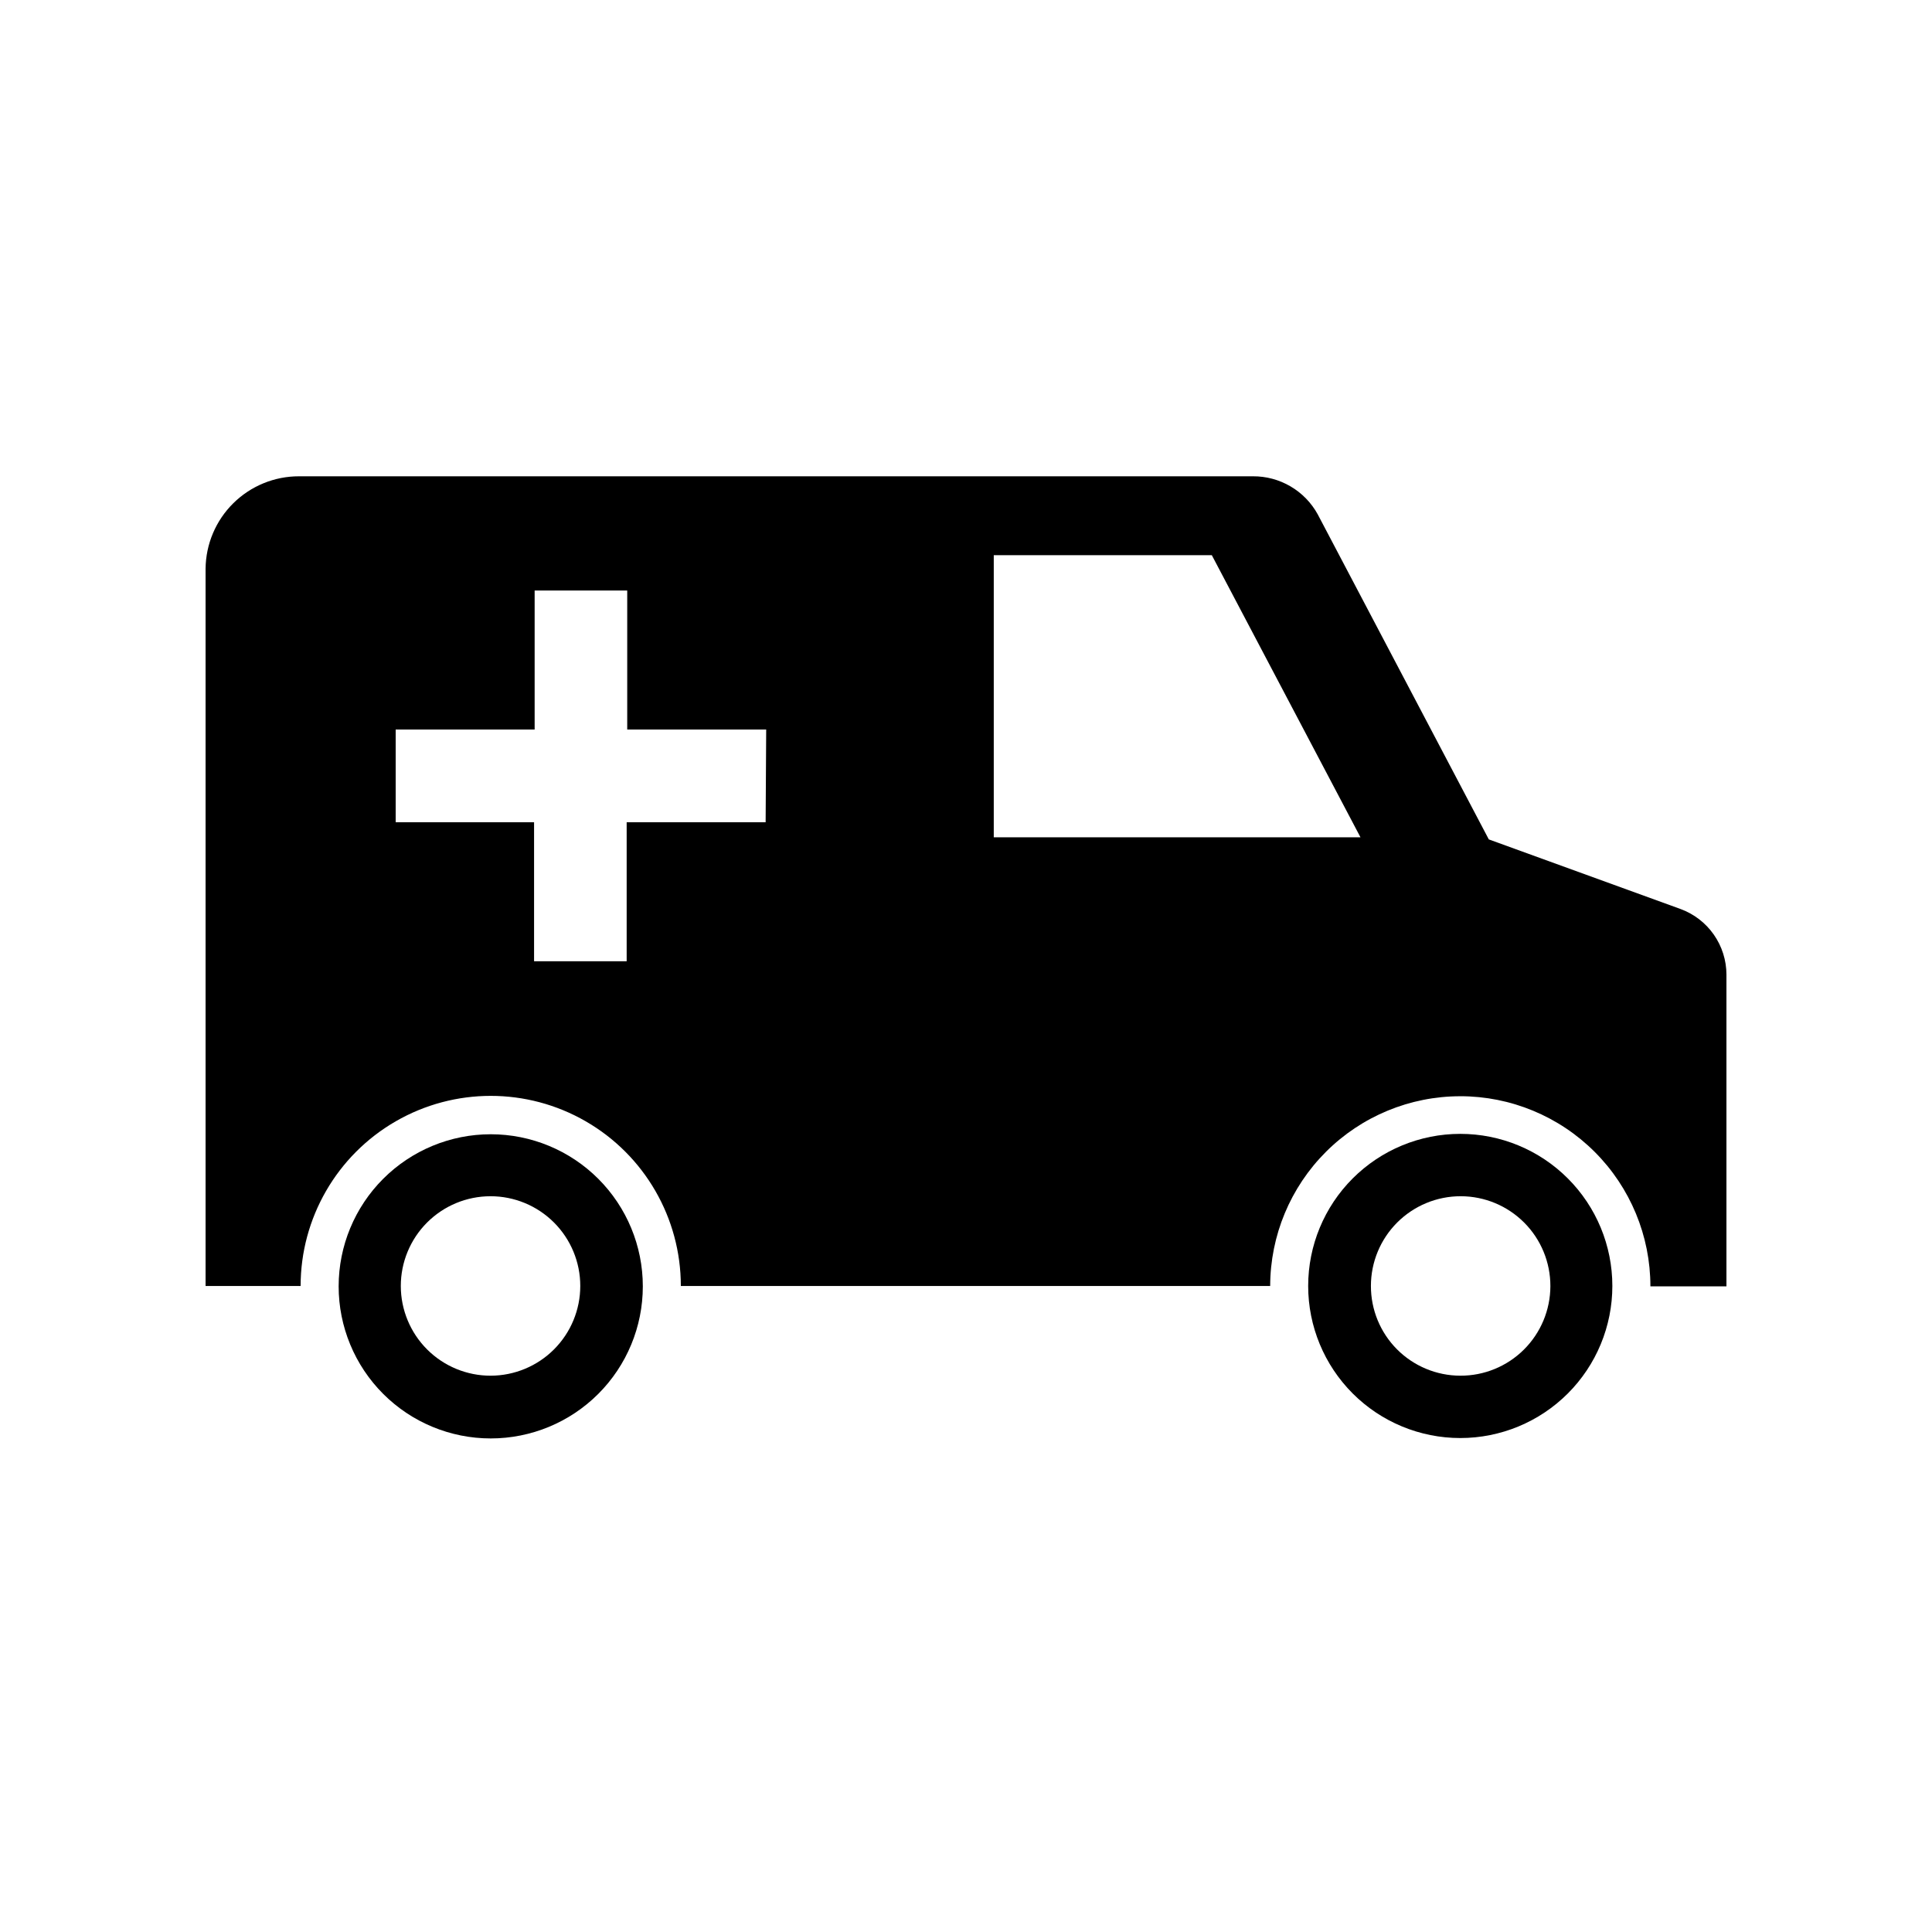 <?xml version="1.0" encoding="UTF-8"?>
<!-- The Best Svg Icon site in the world: iconSvg.co, Visit us! https://iconsvg.co -->
<svg fill="#000000" width="800px" height="800px" version="1.1" viewBox="144 144 512 512" xmlns="http://www.w3.org/2000/svg">
 <g>
  <path d="m530.99 434.51c13.363 0 26.176 5.309 35.625 14.758s14.758 22.262 14.758 35.625h20.152v-82.625c-0.008-3.797-1.184-7.5-3.363-10.609-2.18-3.109-5.262-5.473-8.828-6.773l-50.785-18.438-45.344-86.152c-1.688-3.07-4.176-5.629-7.203-7.402-3.023-1.773-6.469-2.699-9.977-2.672h-252.76c-6.527-0.016-12.793 2.551-17.434 7.137-4.644 4.586-7.285 10.82-7.352 17.348v190.09h25.191-0.004c0-18 9.605-34.633 25.191-43.629 15.59-9 34.793-9 50.383 0 15.586 8.996 25.188 25.629 25.188 43.629h156.18c0.023-13.344 5.344-26.133 14.789-35.559 9.445-9.426 22.246-14.723 35.59-14.723zm-184.09-72.598h-36.828v36.828h-24.539v-36.828h-36.676v-24.586h36.828v-36.828h24.535v36.828h36.828zm60.457 3.981v-74.766h57.785l39.398 74.766z"/>
  <path d="m274.05 444.59c-10.691 0-20.941 4.246-28.5 11.805s-11.805 17.809-11.805 28.5c0 10.688 4.246 20.941 11.805 28.5s17.809 11.805 28.5 11.805c10.688 0 20.941-4.246 28.5-11.805s11.805-17.812 11.805-28.5c0-10.691-4.246-20.941-11.805-28.5s-17.812-11.805-28.5-11.805zm0 63.984c-6.309 0.012-12.367-2.481-16.836-6.938-4.469-4.453-6.984-10.5-6.996-16.809-0.008-6.312 2.492-12.363 6.949-16.832 4.457-4.465 10.504-6.977 16.816-6.981 6.309-0.008 12.359 2.496 16.824 6.957 4.465 4.461 6.973 10.512 6.973 16.82 0 6.297-2.5 12.34-6.949 16.797-4.449 4.457-10.484 6.969-16.781 6.984z"/>
  <path d="m571.29 484.79c0-10.688-4.246-20.941-11.805-28.5-7.559-7.559-17.809-11.805-28.5-11.805-10.688 0-20.941 4.246-28.5 11.805-7.559 7.559-11.805 17.812-11.805 28.5 0 10.691 4.246 20.941 11.805 28.5 7.559 7.559 17.812 11.805 28.5 11.805 10.691 0 20.941-4.246 28.5-11.805 7.559-7.559 11.805-17.809 11.805-28.5zm-63.984 0c0-6.312 2.512-12.367 6.977-16.824 4.469-4.461 10.527-6.965 16.84-6.953 6.312 0.008 12.359 2.527 16.816 7 4.453 4.473 6.945 10.531 6.93 16.844-0.02 6.312-2.547 12.359-7.027 16.809-4.477 4.449-10.543 6.934-16.855 6.906-6.293-0.016-12.324-2.527-16.766-6.988-4.438-4.457-6.926-10.5-6.914-16.793z"/>
 </g>
</svg>